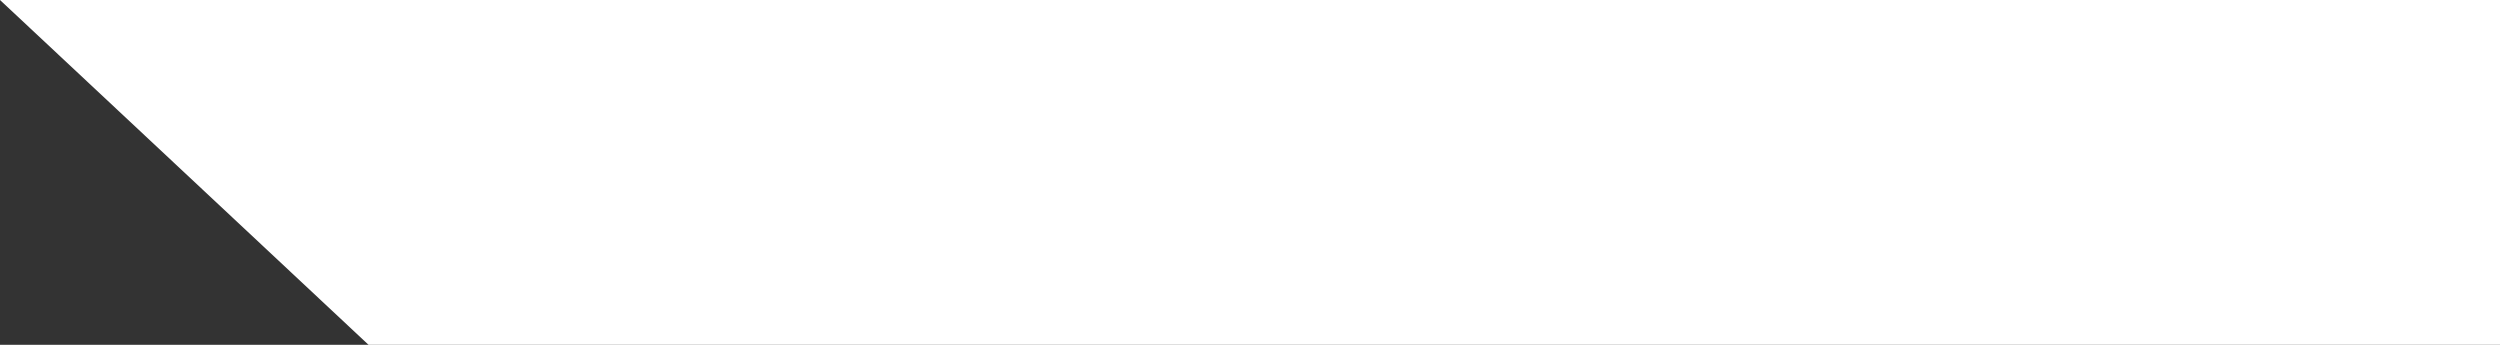 <?xml version="1.0" encoding="UTF-8"?> <svg xmlns="http://www.w3.org/2000/svg" width="638" height="88" viewBox="0 0 638 88" fill="none"><rect x="0" y="0" width="638" height="88" fill="#333333" stroke="none"/> <path d="M638 0H-7.86781e-06L94.054 88H638V0Z" fill="white"></path> </svg> 